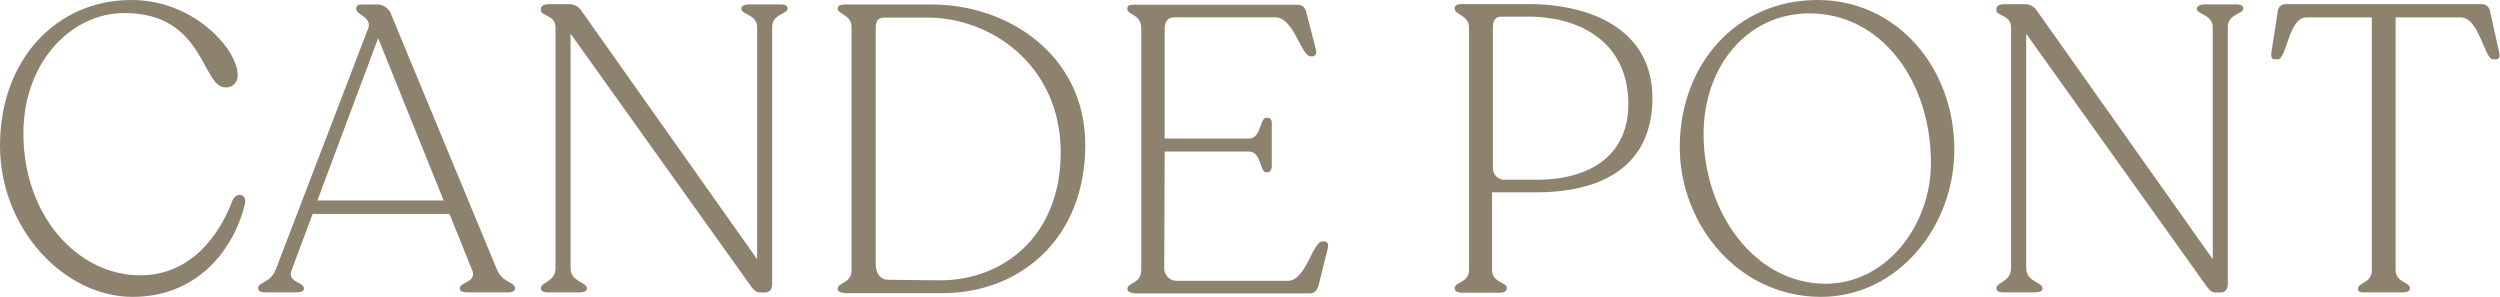<svg width="160" height="19" viewBox="0 0 160 19" fill="none" xmlns="http://www.w3.org/2000/svg">
<g clip-path="url(#clip0_355_44)">
<path d="M0 9.318C0 3.825 3.604 0 8.403 0C12.444 0 15.212 3.174 15.212 4.813C15.217 4.919 15.2 5.025 15.162 5.124C15.124 5.222 15.066 5.312 14.991 5.385C14.917 5.459 14.828 5.515 14.73 5.551C14.633 5.587 14.529 5.601 14.426 5.592C12.902 5.592 13.106 0.834 7.962 0.834C4.536 0.834 1.498 4.008 1.498 8.534C1.498 13.872 5.026 17.62 8.964 17.62C12.239 17.62 14.07 15.014 14.889 12.801C15.116 12.31 15.827 12.359 15.676 13.066C14.965 15.98 12.627 19 8.484 19C4.137 19 0 14.678 0 9.318Z" fill="#8D826D"/>
<path d="M32.962 18.453C32.962 18.636 32.784 18.713 32.483 18.713H29.908C29.601 18.713 29.423 18.636 29.423 18.453C29.423 18.034 30.543 18.089 30.215 17.278L28.766 13.69H20.012L18.665 17.278C18.358 18.089 19.452 18.034 19.452 18.453C19.452 18.636 19.274 18.713 18.973 18.713H16.979C16.699 18.713 16.521 18.636 16.521 18.453C16.521 18.034 17.308 18.111 17.637 17.278L23.562 1.822C23.842 1.121 22.797 0.938 22.797 0.574V0.519C22.797 0.392 22.899 0.287 23.104 0.287H24.068C24.287 0.271 24.504 0.332 24.684 0.459C24.864 0.587 24.997 0.773 25.06 0.988L31.815 17.278C32.176 18.111 32.962 18.034 32.962 18.453ZM28.394 12.829L24.203 2.445L20.314 12.829H28.394Z" fill="#8D826D"/>
<path d="M50.41 0.547C50.41 0.911 49.419 0.889 49.419 1.722V18.166C49.419 18.509 49.268 18.718 48.966 18.718H48.611C48.433 18.718 48.255 18.619 47.921 18.122L36.517 2.158V17.151C36.517 18.062 37.562 18.034 37.562 18.453C37.562 18.636 37.385 18.713 37.078 18.713H35.095C34.794 18.713 34.616 18.636 34.616 18.453C34.616 18.034 35.553 18.062 35.553 17.151V1.766C35.553 0.933 34.616 1.038 34.616 0.662V0.558C34.616 0.397 34.794 0.27 35.095 0.27H36.442C36.593 0.268 36.742 0.305 36.876 0.377C37.01 0.449 37.124 0.555 37.207 0.685L48.455 16.588V1.744C48.455 0.911 47.442 0.933 47.442 0.569C47.442 0.386 47.641 0.282 47.948 0.282H49.931C50.232 0.276 50.41 0.364 50.41 0.547Z" fill="#8D826D"/>
<path d="M53.61 18.492C53.61 18.073 54.499 18.128 54.499 17.316V1.744C54.499 0.911 53.61 0.933 53.61 0.546C53.61 0.364 53.788 0.287 54.095 0.287H59.632C64.61 0.287 69.458 3.599 69.458 9.268C69.458 15.302 65.267 18.763 60.3 18.763H54.095C53.788 18.735 53.61 18.658 53.61 18.492ZM60.187 17.94C64.2 17.94 67.885 15.103 67.885 9.765C67.885 4.168 63.414 1.126 59.379 1.126H56.583C56.201 1.126 56.045 1.33 56.045 1.827V16.891C56.045 17.543 56.373 17.907 56.858 17.907L60.187 17.94Z" fill="#8D826D"/>
<path d="M72.151 18.492C72.151 18.073 73.04 18.177 73.04 17.267V1.811C73.04 0.9 72.151 0.955 72.151 0.591V0.535C72.151 0.353 72.302 0.304 72.534 0.304H83.022C83.162 0.291 83.302 0.336 83.411 0.428C83.519 0.519 83.589 0.651 83.604 0.795L84.213 3.141C84.293 3.45 84.164 3.61 83.986 3.61H83.884C83.275 3.61 82.807 1.109 81.627 1.109H75.125C74.742 1.109 74.538 1.397 74.538 1.866V8.865H79.925C80.738 8.865 80.609 7.54 81.04 7.54H81.142C81.293 7.54 81.395 7.64 81.395 7.905V10.61C81.395 10.841 81.293 11.024 81.142 11.024H81.04C80.609 11.024 80.738 9.699 79.925 9.699H74.538L74.511 17.09C74.501 17.2 74.514 17.311 74.547 17.416C74.581 17.521 74.636 17.618 74.707 17.701C74.779 17.784 74.866 17.85 74.964 17.897C75.062 17.944 75.168 17.97 75.276 17.973H82.413C83.604 17.973 83.986 15.451 84.649 15.451H84.746C84.924 15.451 85.053 15.605 84.978 15.892L84.39 18.26C84.293 18.575 84.137 18.779 83.808 18.779H72.609C72.329 18.735 72.151 18.658 72.151 18.492Z" fill="#8D826D"/>
<path d="M93.101 18.453V18.426C93.101 18.061 94.017 18.089 94.017 17.278V1.744C94.017 0.988 93.101 0.933 93.101 0.569V0.519C93.101 0.337 93.279 0.259 93.586 0.259H97.782C101.919 0.259 105.755 1.949 105.755 6.271C105.755 10.278 103.013 12.31 98.288 12.31H95.493V17.278C95.493 18.089 96.435 18.061 96.435 18.426V18.453C96.435 18.636 96.257 18.735 95.977 18.735H93.564C93.279 18.735 93.101 18.636 93.101 18.453ZM98.321 11.504C101.903 11.504 104.214 9.848 104.214 6.663C104.214 2.732 101.165 1.065 97.814 1.065H96.085C95.681 1.065 95.546 1.325 95.546 1.794V10.698C95.538 10.808 95.553 10.919 95.591 11.023C95.63 11.127 95.69 11.22 95.767 11.298C95.845 11.375 95.939 11.433 96.041 11.469C96.144 11.504 96.252 11.516 96.36 11.504H98.321Z" fill="#8D826D"/>
<path d="M107.505 9.423C107.505 4.112 111.136 0 116.318 0C121.398 0 125.077 4.317 125.077 9.577C125.077 14.545 121.419 19 116.544 19C111.249 19 107.505 14.363 107.505 9.423ZM123.58 10.433C123.58 5.15 120.38 0.856 115.806 0.856C111.82 0.856 109.03 4.239 109.03 8.584C109.03 13.552 112.262 18.161 116.851 18.161C120.789 18.139 123.58 14.363 123.58 10.433Z" fill="#8D826D"/>
<path d="M143.57 0.547C143.57 0.911 142.579 0.889 142.579 1.722V18.166C142.579 18.509 142.423 18.718 142.121 18.718H141.766C141.588 18.718 141.41 18.619 141.081 18.122L129.677 2.158V17.151C129.677 18.062 130.717 18.034 130.717 18.453C130.717 18.636 130.539 18.713 130.232 18.713H128.25C127.948 18.713 127.771 18.636 127.771 18.453C127.771 18.034 128.708 18.062 128.708 17.151V1.766C128.708 0.933 127.771 1.038 127.771 0.662V0.558C127.771 0.397 127.948 0.27 128.25 0.27H129.597C129.748 0.268 129.897 0.305 130.031 0.377C130.165 0.449 130.278 0.555 130.362 0.685L141.615 16.588V1.744C141.615 0.911 140.597 0.933 140.597 0.569C140.597 0.386 140.801 0.282 141.103 0.282H143.085C143.392 0.276 143.57 0.364 143.57 0.547Z" fill="#8D826D"/>
<path d="M150.907 18.492C150.907 18.073 151.796 18.128 151.796 17.316V1.115H147.605C146.463 1.115 146.361 3.798 145.773 3.798H145.596C145.418 3.798 145.321 3.671 145.369 3.356L145.773 0.751C145.777 0.682 145.793 0.615 145.822 0.553C145.852 0.491 145.892 0.435 145.942 0.39C145.993 0.344 146.051 0.309 146.114 0.287C146.178 0.264 146.245 0.255 146.312 0.259H158.783C158.924 0.246 159.065 0.289 159.175 0.381C159.285 0.473 159.355 0.606 159.37 0.751L159.952 3.384C160.027 3.671 159.903 3.798 159.725 3.798H159.548C159.009 3.798 158.659 1.115 157.49 1.115H153.32V17.278C153.32 18.089 154.236 18.034 154.236 18.454C154.236 18.636 154.058 18.713 153.751 18.713H151.365C151.058 18.735 150.907 18.658 150.907 18.492Z" fill="#8D826D"/>
</g>
<defs>
<clipPath id="clip0_355_44">
<rect width="160" height="19" fill="white"/>
</clipPath>
</defs>
</svg>
